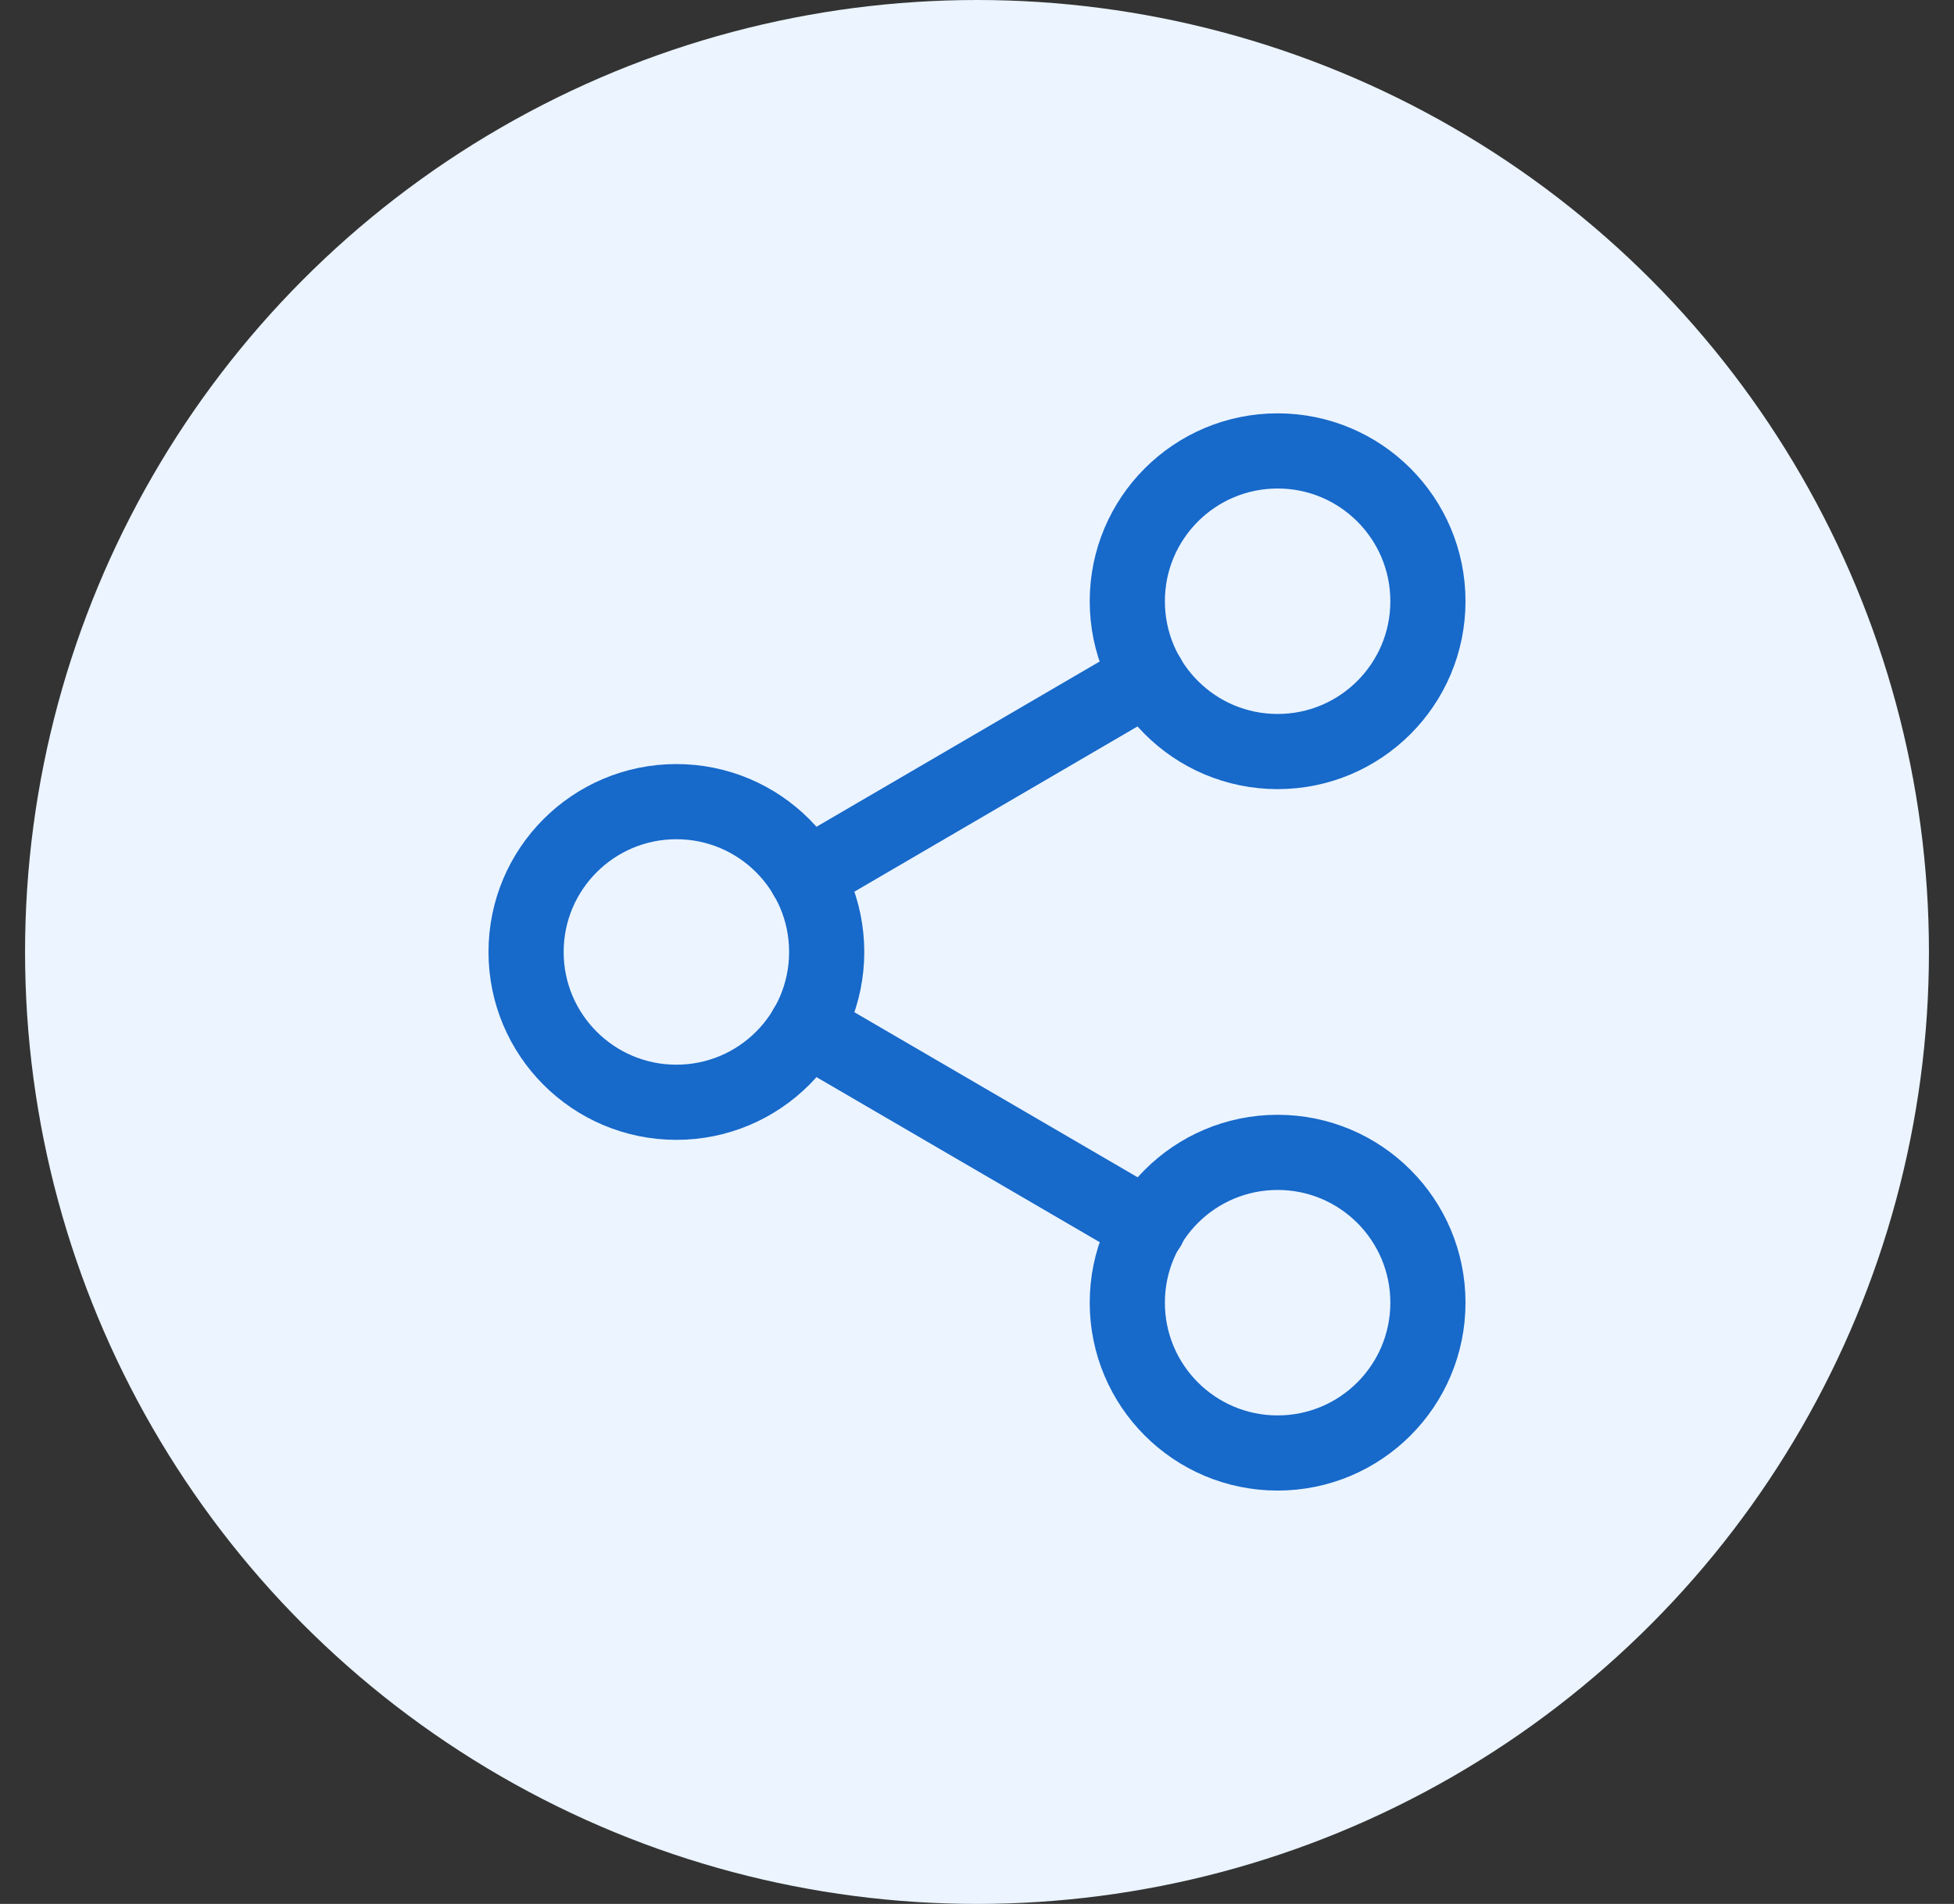<svg width="39" height="38" viewBox="0 0 39 38" fill="none" xmlns="http://www.w3.org/2000/svg">
<rect x="0" y="0" width="39" height="38" fill="#333333" stroke="none"/>
<circle cx="19.5" cy="19" r="19" fill="#EBF4FF"/>
<path d="M25.5 29C27.157 29 28.5 27.657 28.5 26C28.5 24.343 27.157 23 25.5 23C23.843 23 22.5 24.343 22.5 26C22.5 27.657 23.843 29 25.5 29Z" stroke="#1769CA" stroke-width="1.5" stroke-linecap="round" stroke-linejoin="round"/>
<path d="M13.5 22C15.157 22 16.5 20.657 16.5 19C16.5 17.343 15.157 16 13.5 16C11.843 16 10.5 17.343 10.5 19C10.5 20.657 11.843 22 13.5 22Z" stroke="#1769CA" stroke-width="1.5" stroke-linecap="round" stroke-linejoin="round"/>
<path d="M16.09 20.51L22.92 24.49" stroke="#1769CA" stroke-width="1.5" stroke-linecap="round" stroke-linejoin="round"/>
<path d="M25.5 15C27.157 15 28.5 13.657 28.5 12C28.5 10.343 27.157 9 25.5 9C23.843 9 22.5 10.343 22.5 12C22.5 13.657 23.843 15 25.5 15Z" stroke="#1769CA" stroke-width="1.5" stroke-linecap="round" stroke-linejoin="round"/>
<path d="M22.91 13.51L16.09 17.49" stroke="#1769CA" stroke-width="1.5" stroke-linecap="round" stroke-linejoin="round"/>
</svg>
